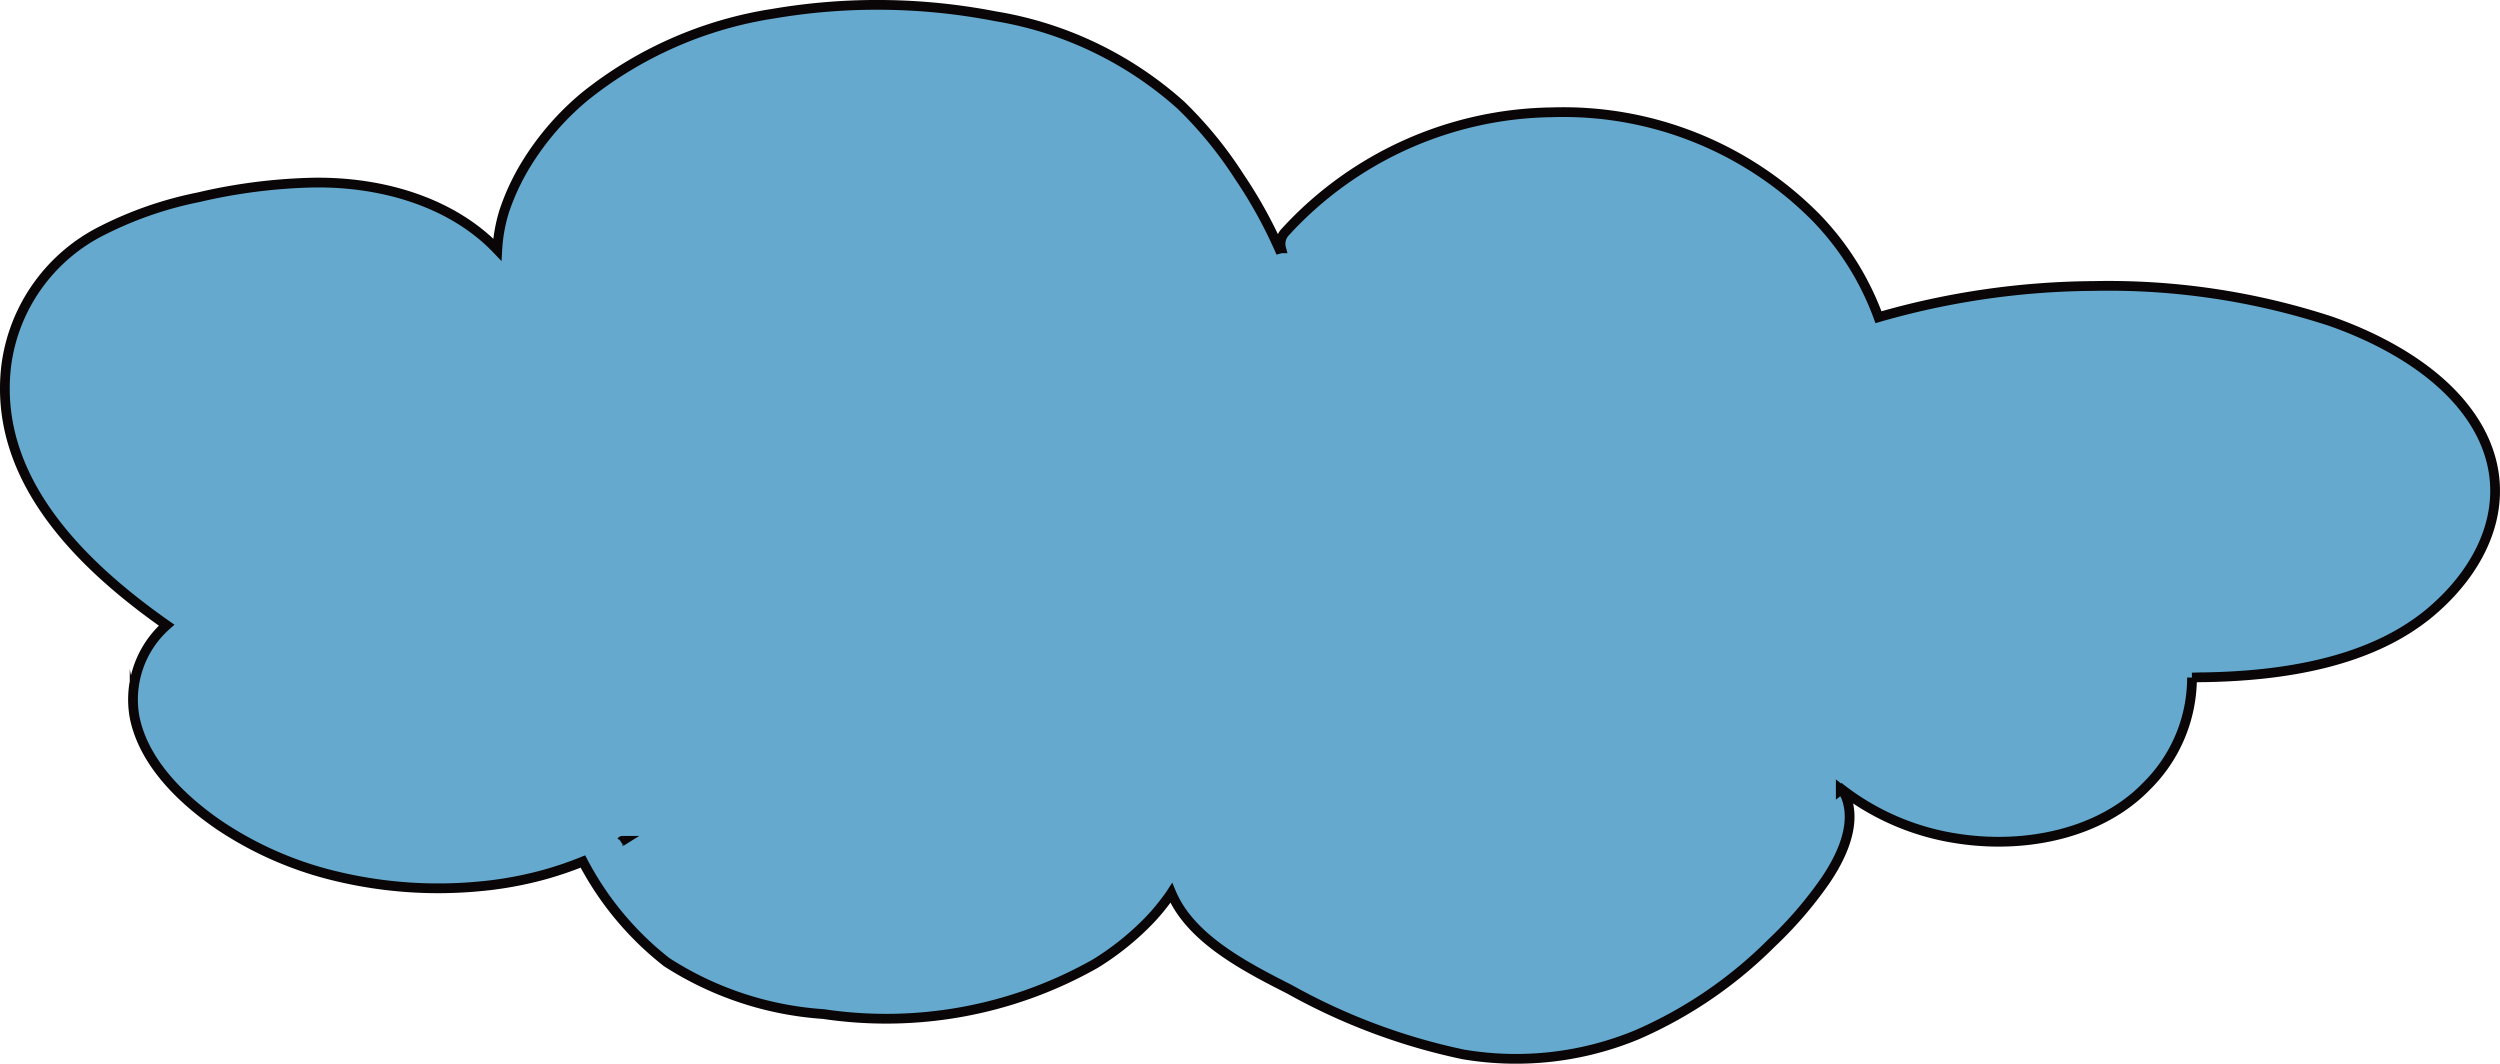 <svg xmlns="http://www.w3.org/2000/svg" xmlns:xlink="http://www.w3.org/1999/xlink" width="128.146" height="54.522" viewBox="0 0 128.146 54.522"><defs><clipPath id="clip-path"><rect id="&#x9577;&#x65B9;&#x5F62;_25185" data-name="&#x9577;&#x65B9;&#x5F62; 25185" width="128.146" height="54.522" transform="translate(0 0)" fill="none"></rect></clipPath></defs><g id="asset7" transform="translate(0 0)"><g id="&#x30B0;&#x30EB;&#x30FC;&#x30D7;_10517" data-name="&#x30B0;&#x30EB;&#x30FC;&#x30D7; 10517" clip-path="url(#clip-path)"><path id="&#x30D1;&#x30B9;_50268" data-name="&#x30D1;&#x30B9; 50268" d="M124.577,31.385c-3.053,2.562-7.521,3.267-11.608,3.331-.2,0-.4.007-.61.013a7.812,7.812,0,0,1-2.336,5.574c-2.342,2.422-6.169,3.217-9.652,2.686a12.805,12.805,0,0,1-5.979-2.541l-.037.029a.937.937,0,0,1,.283.4c.525,1.421-.253,3.065-1.1,4.3A20.442,20.442,0,0,1,90.8,48.344a22.334,22.334,0,0,1-6.884,4.693A16.188,16.188,0,0,1,75,54.046,31.586,31.586,0,0,1,66.08,50.7c-2.36-1.194-5.072-2.626-6.039-4.925-.116.18-.25.351-.362.5a10.431,10.431,0,0,1-1,1.132,14.188,14.188,0,0,1-2.527,1.983,21.748,21.748,0,0,1-13.943,2.589,16.9,16.9,0,0,1-8.03-2.657,15.9,15.9,0,0,1-4.3-5.163,18.2,18.2,0,0,1-2.022.685,19.039,19.039,0,0,1-3.4.6,22.343,22.343,0,0,1-7.167-.517,18.363,18.363,0,0,1-6.053-2.63c-2.028-1.39-3.875-3.267-4.336-5.523a5.081,5.081,0,0,1,1.64-4.729C3.827,28.74-.32,24.365.314,18.794a9.031,9.031,0,0,1,4.941-6.982,19.222,19.222,0,0,1,4.916-1.7,28.37,28.37,0,0,1,5.842-.751c3.632-.065,7.21,1.045,9.478,3.434a8.224,8.224,0,0,1,.352-1.961,11.767,11.767,0,0,1,1.148-2.452,14.069,14.069,0,0,1,2.994-3.443A20.38,20.38,0,0,1,39.64.7a31.687,31.687,0,0,1,11.366.13A18.826,18.826,0,0,1,60.541,5.4a20.635,20.635,0,0,1,2.994,3.67,23.715,23.715,0,0,1,2.04,3.684l.093-.026a.882.882,0,0,1,.214-.837A18.862,18.862,0,0,1,79.559,5.756a18.219,18.219,0,0,1,13.514,5.381,14.467,14.467,0,0,1,3.215,5.123,40.626,40.626,0,0,1,10.993-1.6,36.645,36.645,0,0,1,12.193,1.809c3.184,1.122,6.348,3.041,7.735,5.838,1.617,3.262.231,6.661-2.632,9.074M31.894,43.1c-.016.01-.044.025-.065.04h0l.049-.03c0-.005.006-.005.011-.01" fill="#65aace"></path><path id="&#x30D1;&#x30B9;_50269" data-name="&#x30D1;&#x30B9; 50269" d="M124.577,31.385c-3.053,2.562-7.521,3.267-11.608,3.331-.2,0-.4.007-.61.013a7.812,7.812,0,0,1-2.336,5.574c-2.342,2.422-6.169,3.217-9.652,2.686a12.805,12.805,0,0,1-5.979-2.541l-.037.029a.937.937,0,0,1,.283.4c.525,1.421-.253,3.065-1.1,4.3A20.442,20.442,0,0,1,90.8,48.344a22.334,22.334,0,0,1-6.884,4.693A16.188,16.188,0,0,1,75,54.046,31.586,31.586,0,0,1,66.08,50.7c-2.36-1.194-5.072-2.626-6.039-4.925-.116.18-.25.351-.362.5a10.431,10.431,0,0,1-1,1.132,14.188,14.188,0,0,1-2.527,1.983,21.748,21.748,0,0,1-13.943,2.589,16.9,16.9,0,0,1-8.03-2.657,15.9,15.9,0,0,1-4.3-5.163,18.2,18.2,0,0,1-2.022.685,19.039,19.039,0,0,1-3.4.6,22.343,22.343,0,0,1-7.167-.517,18.363,18.363,0,0,1-6.053-2.63c-2.028-1.39-3.875-3.267-4.336-5.523a5.081,5.081,0,0,1,1.64-4.729C3.827,28.74-.32,24.365.314,18.794a9.031,9.031,0,0,1,4.941-6.982,19.222,19.222,0,0,1,4.916-1.7,28.37,28.37,0,0,1,5.842-.751c3.632-.065,7.21,1.045,9.478,3.434a8.224,8.224,0,0,1,.352-1.961,11.767,11.767,0,0,1,1.148-2.452,14.069,14.069,0,0,1,2.994-3.443A20.38,20.38,0,0,1,39.64.7a31.687,31.687,0,0,1,11.366.13A18.826,18.826,0,0,1,60.541,5.4a20.635,20.635,0,0,1,2.994,3.67,23.715,23.715,0,0,1,2.04,3.684l.093-.026a.882.882,0,0,1,.214-.837A18.862,18.862,0,0,1,79.559,5.756a18.219,18.219,0,0,1,13.514,5.381,14.467,14.467,0,0,1,3.215,5.123,40.626,40.626,0,0,1,10.993-1.6,36.645,36.645,0,0,1,12.193,1.809c3.184,1.122,6.348,3.041,7.735,5.838C128.826,25.573,127.44,28.972,124.577,31.385ZM31.894,43.1c-.016.01-.044.025-.065.04h0l.049-.03C31.883,43.1,31.889,43.1,31.894,43.1Z" fill="none" stroke="#0a0507" stroke-miterlimit="10" stroke-width="0.5"></path></g></g></svg>